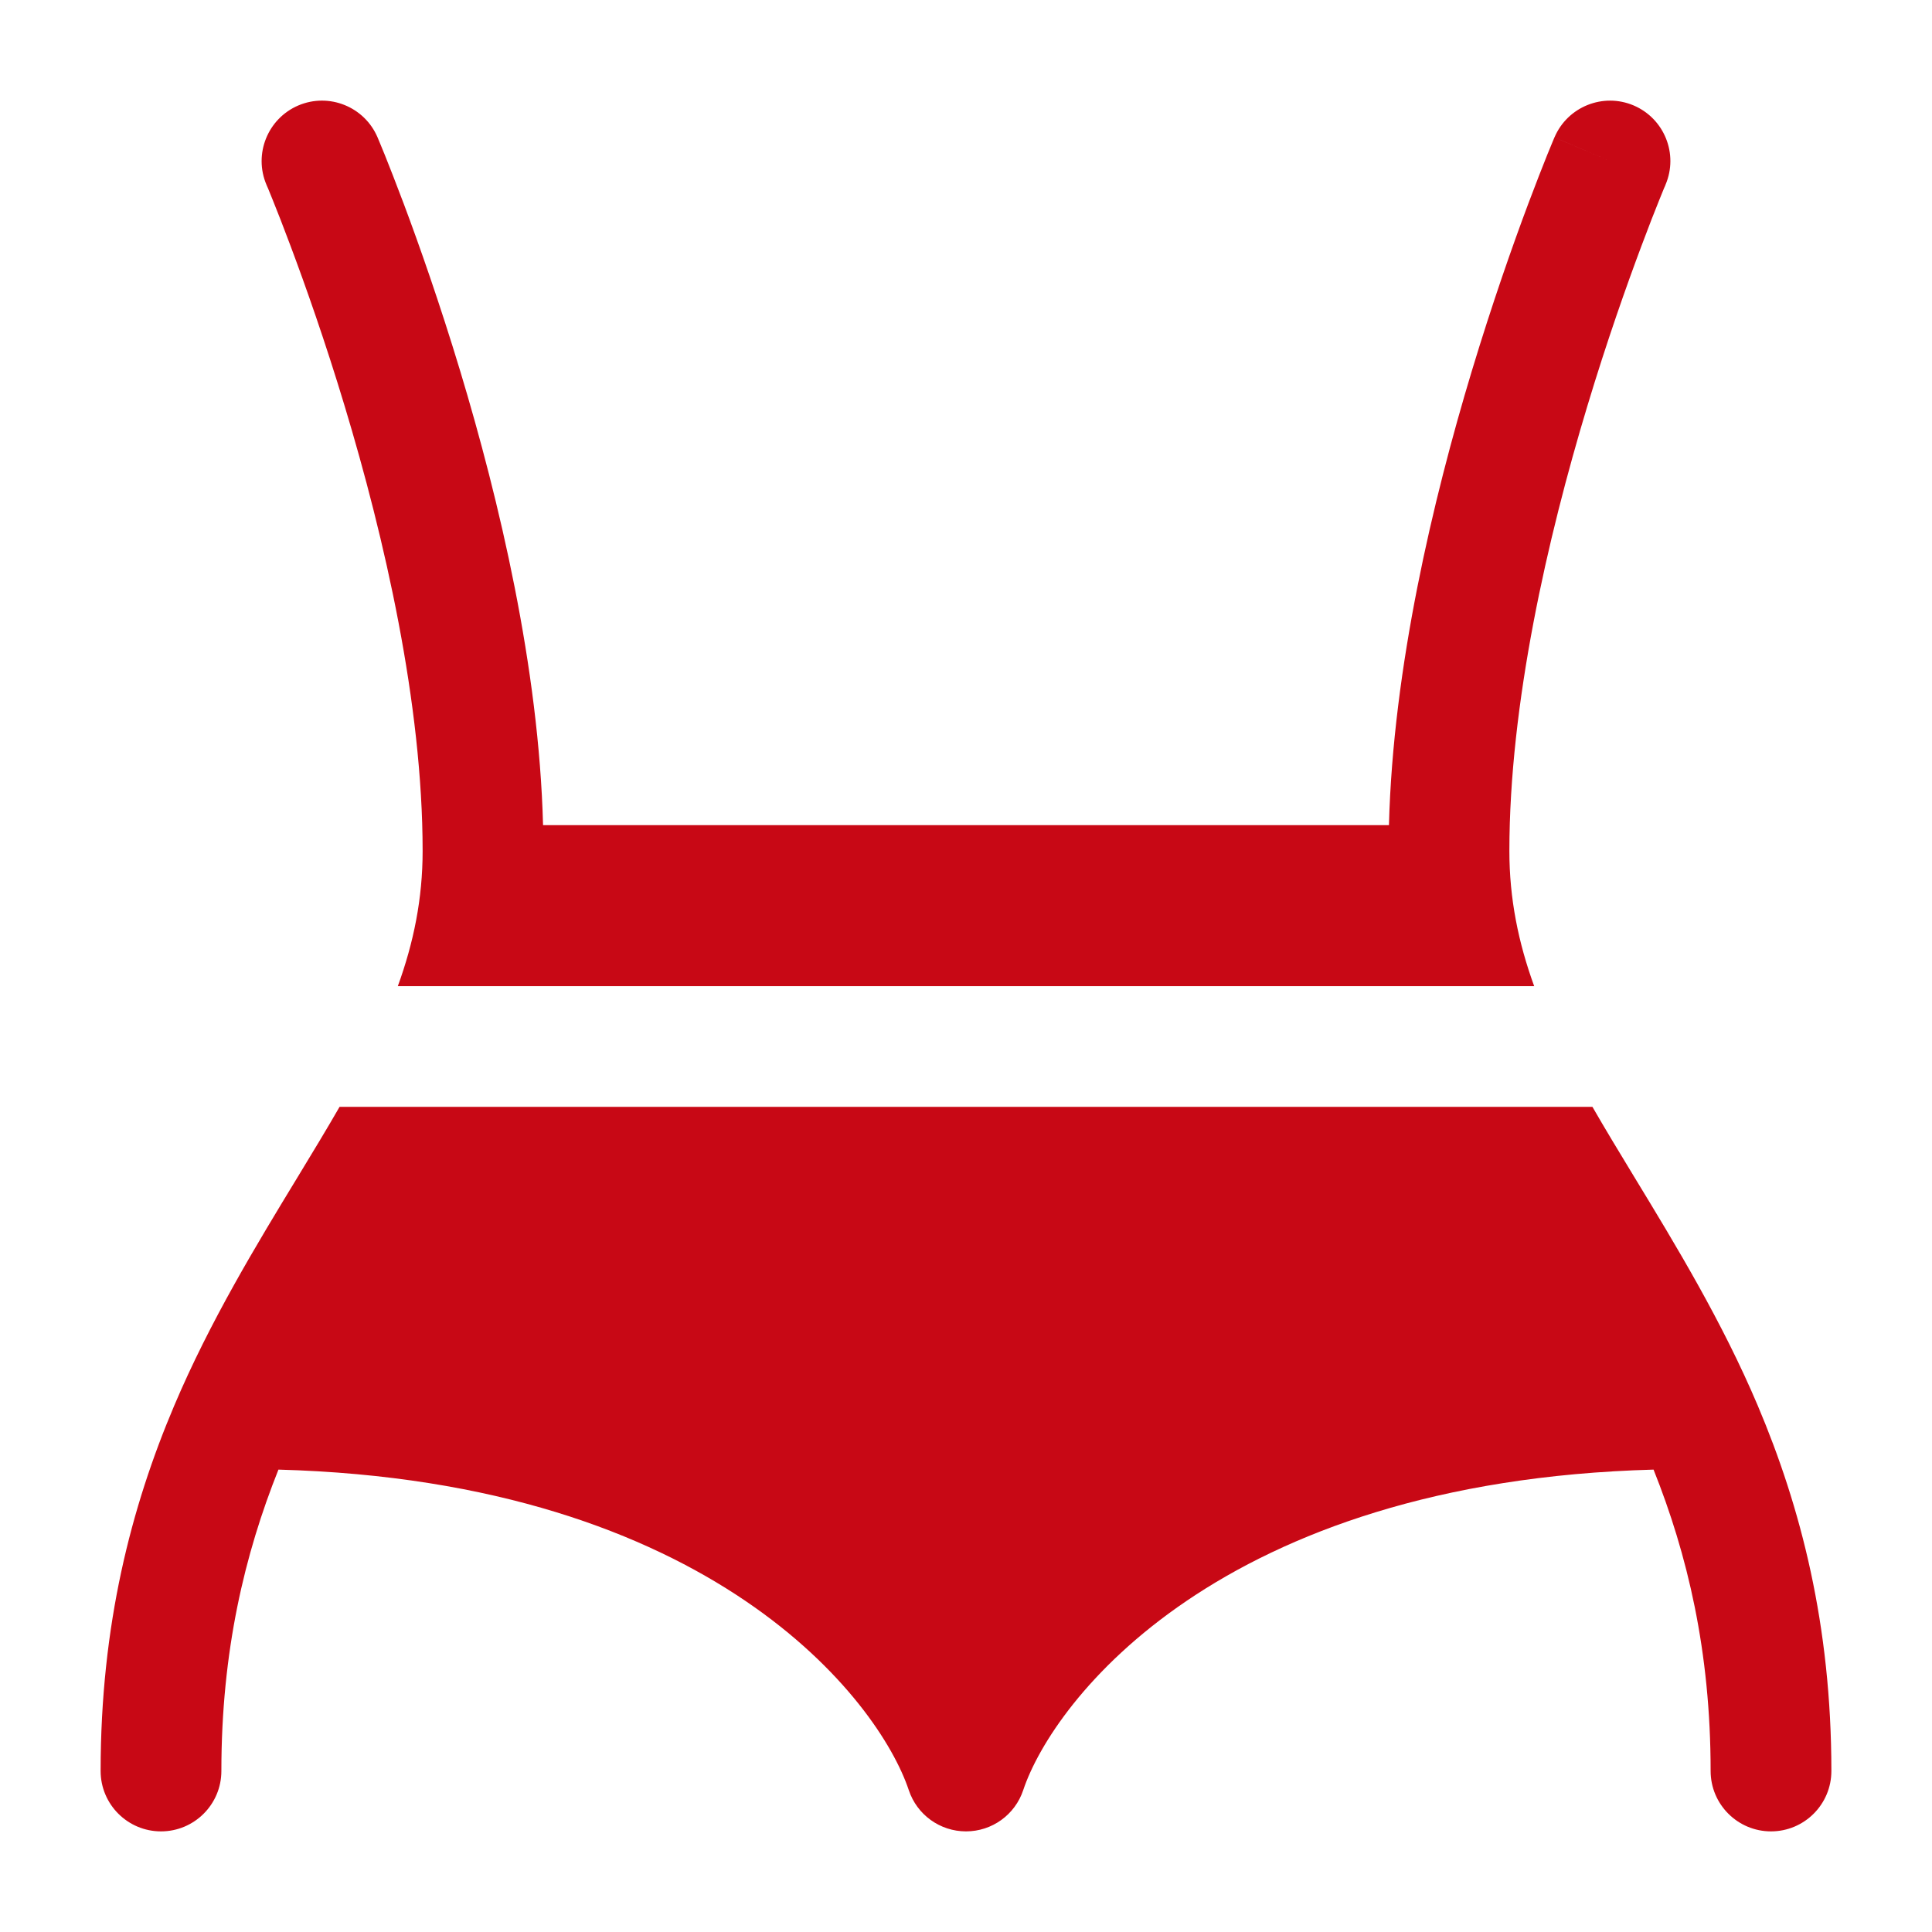 <!DOCTYPE svg PUBLIC "-//W3C//DTD SVG 1.1//EN" "http://www.w3.org/Graphics/SVG/1.1/DTD/svg11.dtd">
<!-- Uploaded to: SVG Repo, www.svgrepo.com, Transformed by: SVG Repo Mixer Tools -->
<svg width="256px" height="256px" viewBox="0 0 24 24" fill="none" xmlns="http://www.w3.org/2000/svg" stroke="">
<g id="SVGRepo_bgCarrier" stroke-width="0"/>
<g id="SVGRepo_tracerCarrier" stroke-linecap="round" stroke-linejoin="round"/>
<g id="SVGRepo_iconCarrier"> <path d="M21.836 17.462C21.393 16.416 20.814 15.463 20.3 14.618C20.116 14.315 19.94 14.025 19.782 13.75H4.218C4.06 14.025 3.884 14.315 3.7 14.618C3.186 15.463 2.607 16.416 2.164 17.462C1.63 18.721 1.25 20.185 1.25 22C1.25 22.414 1.586 22.75 2 22.75C2.414 22.75 2.75 22.414 2.75 22C2.75 20.51 3.04 19.305 3.459 18.256C8.853 18.403 10.918 21.127 11.289 22.237C11.391 22.544 11.677 22.75 12 22.75C12.323 22.75 12.609 22.544 12.711 22.237C13.082 21.127 15.147 18.403 20.541 18.256C20.96 19.305 21.25 20.51 21.25 22C21.25 22.414 21.586 22.75 22 22.75C22.414 22.75 22.75 22.414 22.75 22C22.75 20.185 22.369 18.721 21.836 17.462Z" fill="#C80815"/> <path d="M4.69 1.706C4.527 1.325 4.087 1.148 3.706 1.31C3.325 1.473 3.148 1.914 3.31 2.295L3.311 2.296L3.314 2.305L3.33 2.341C3.343 2.374 3.364 2.424 3.39 2.489C3.443 2.62 3.519 2.813 3.61 3.057C3.793 3.545 4.038 4.236 4.282 5.046C4.775 6.679 5.25 8.74 5.25 10.572C5.25 11.165 5.138 11.711 4.942 12.25H19.058C18.862 11.711 18.75 11.165 18.75 10.572C18.75 8.74 19.225 6.679 19.718 5.046C19.962 4.236 20.207 3.545 20.39 3.057C20.481 2.813 20.557 2.62 20.61 2.489C20.636 2.424 20.657 2.374 20.67 2.341L20.686 2.305L20.689 2.296L20.69 2.294C20.852 1.913 20.675 1.473 20.294 1.31C19.913 1.148 19.472 1.326 19.31 1.707C19.31 1.707 19.31 1.706 20 2L19.31 1.707L19.309 1.708L19.308 1.711L19.303 1.723L19.285 1.766C19.269 1.804 19.247 1.859 19.218 1.929C19.162 2.07 19.081 2.274 18.985 2.53C18.793 3.042 18.538 3.766 18.282 4.613C17.801 6.208 17.305 8.291 17.254 10.25H6.746C6.695 8.291 6.199 6.208 5.718 4.613C5.462 3.766 5.207 3.042 5.015 2.53C4.919 2.274 4.838 2.07 4.782 1.929C4.753 1.859 4.731 1.804 4.715 1.766L4.697 1.723L4.692 1.711L4.691 1.708L4.69 1.706Z" fill="#C80815"/> </g>
</svg>